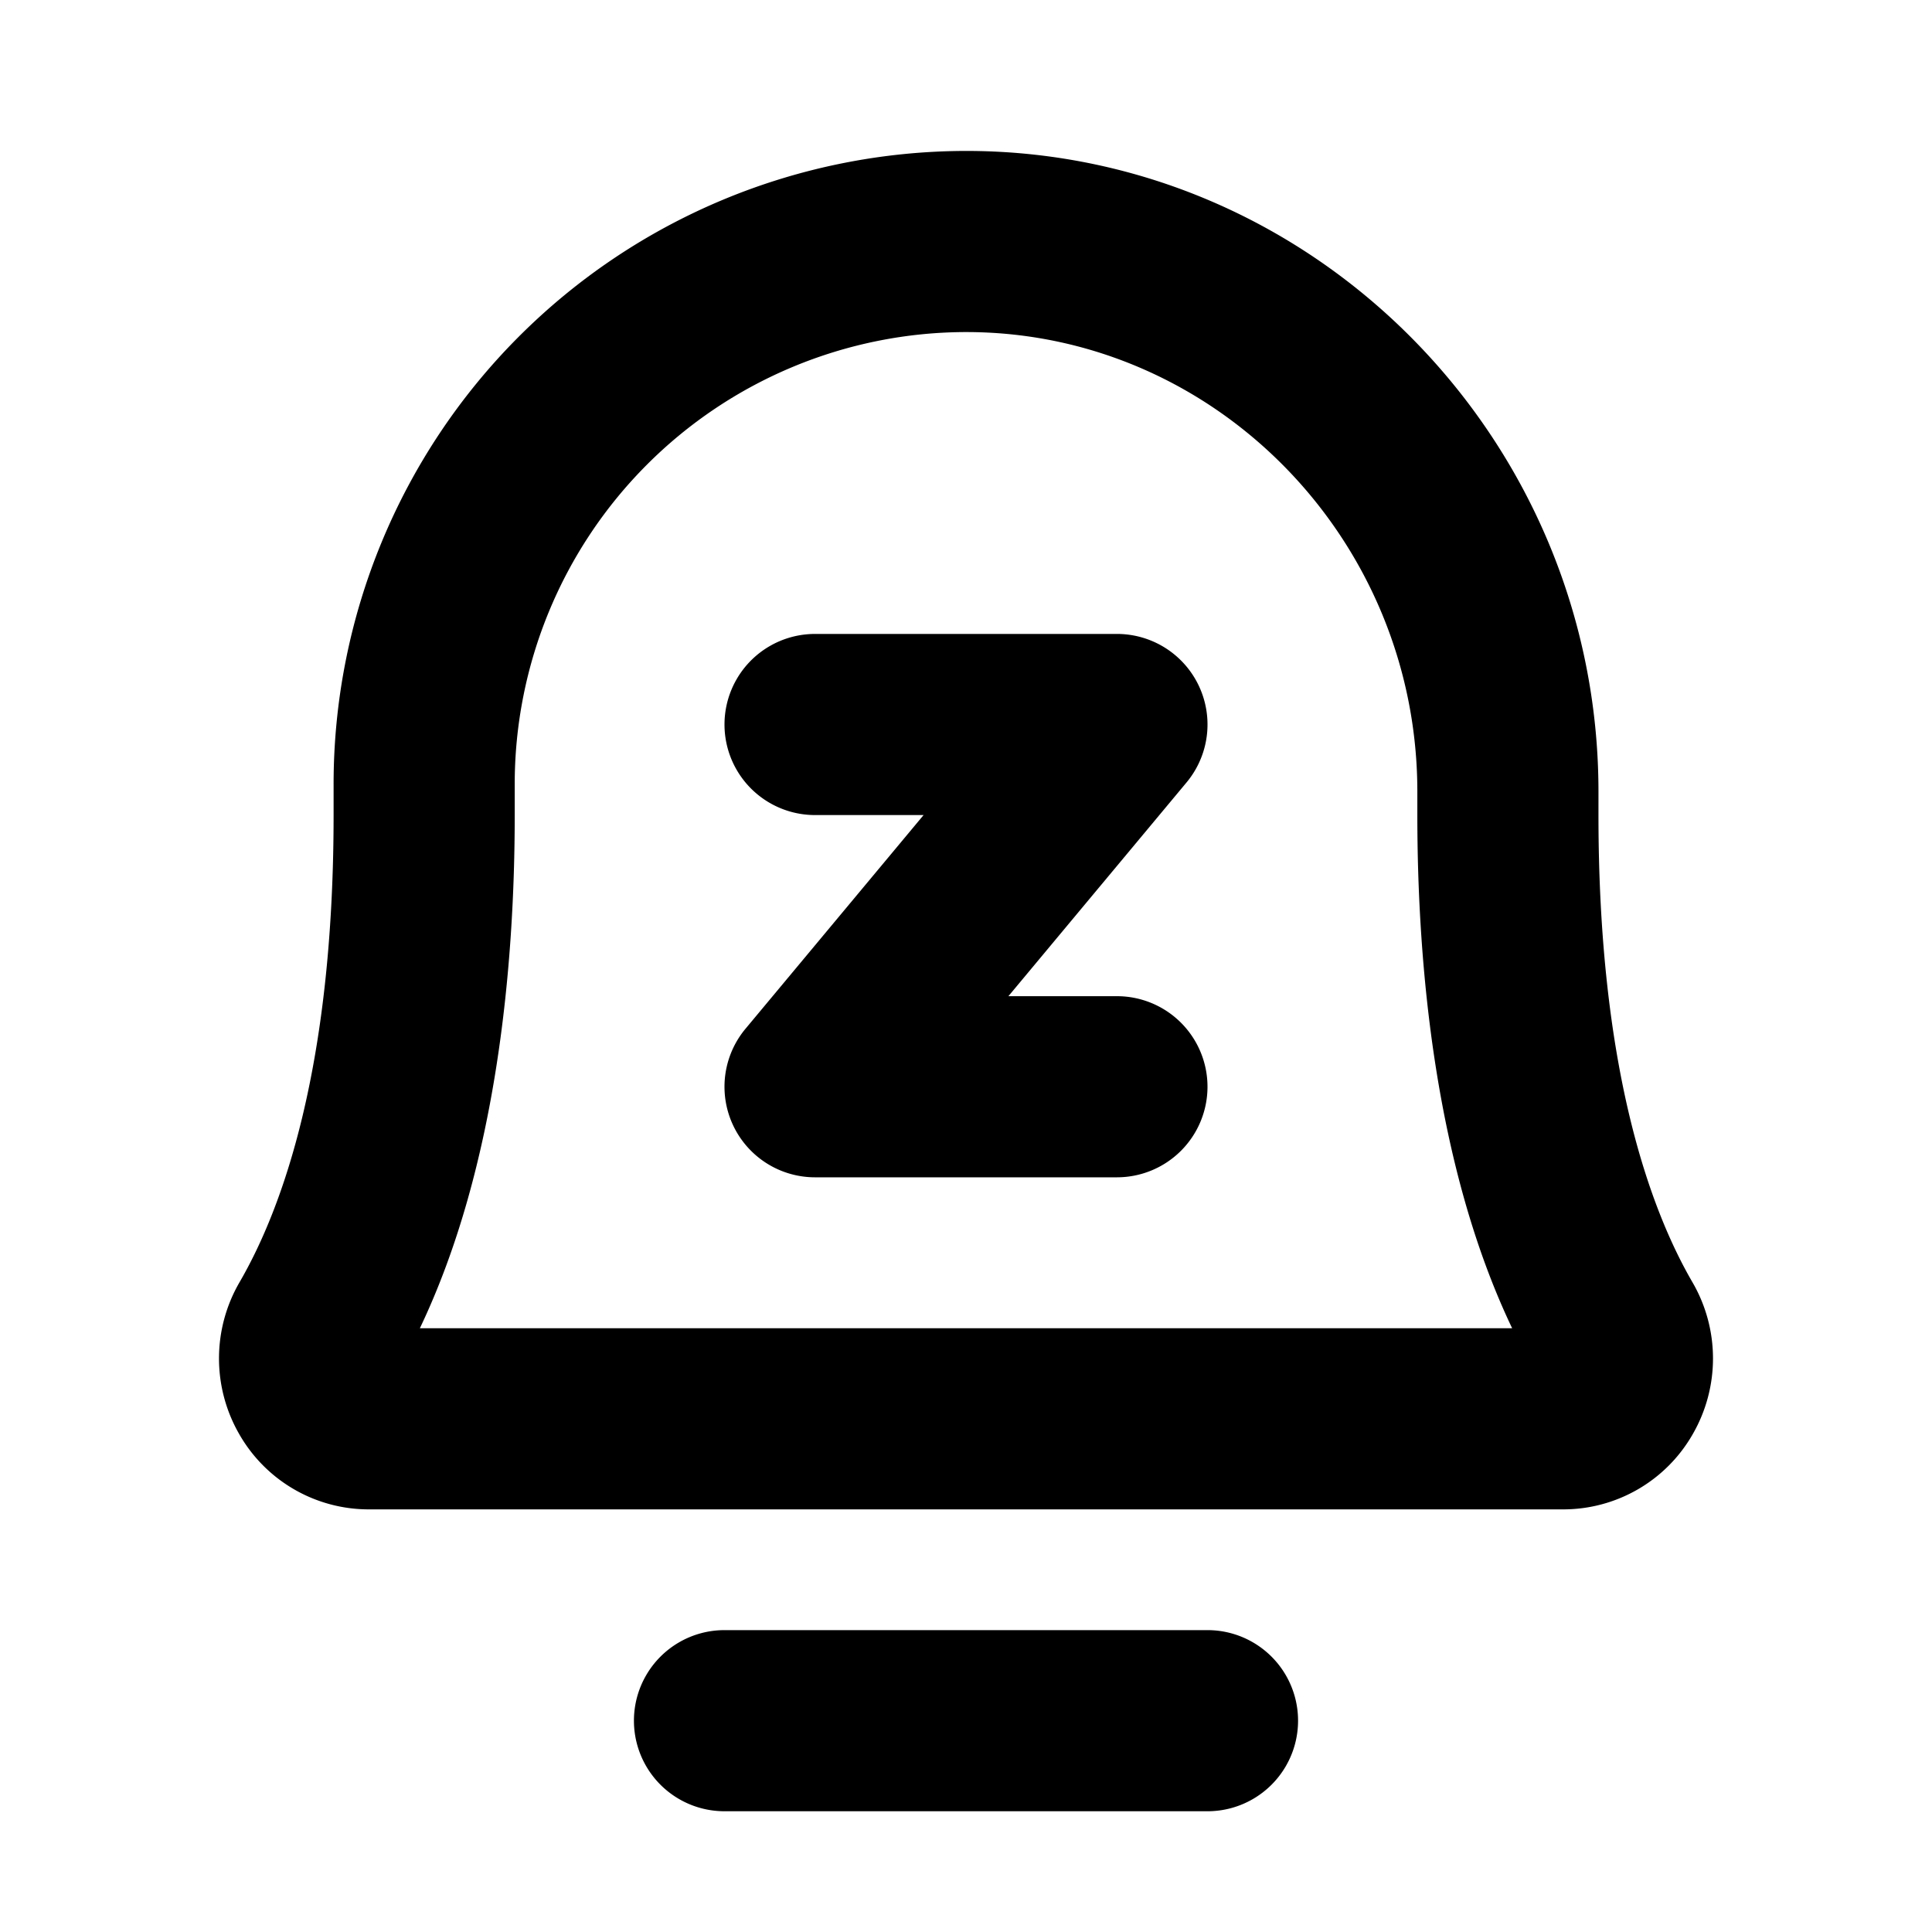 <?xml version="1.0" encoding="utf-8"?><!-- Uploaded to: SVG Repo, www.svgrepo.com, Generator: SVG Repo Mixer Tools -->
<svg fill="#000000" width="800px" height="800px" viewBox="0 0 256 256" id="Flat" xmlns="http://www.w3.org/2000/svg">
  <path d="M160,144a12.001,12.001,0,0,1-12,12H108a12,12,0,0,1-9.219-19.683L122.38,108H108a12,12,0,0,1,0-24h40a12,12,0,0,1,9.219,19.683L133.62,132H148A12.001,12.001,0,0,1,160,144Zm0,72H96a12,12,0,0,0,0,24h64a12,12,0,0,0,0-24Zm64.32-26.008A19.759,19.759,0,0,1,207.017,200H48.983a19.76,19.76,0,0,1-17.305-10.009,20.093,20.093,0,0,1,.049-20.065C37.419,160.136,44.203,141.445,44.203,108v-4a83.9,83.9,0,0,1,83.795-84q.319,0,.64.002c45.858.341,83.167,38.428,83.167,84.902V108c0,33.447,6.78,52.14,12.469,61.93A20.09,20.09,0,0,1,224.32,189.992ZM200.367,176c-10.288-21.55-12.562-48.447-12.562-68v-3.096c0-33.339-26.622-60.66-59.345-60.902-.151-.001-.306-.002-.457-.002a59.901,59.901,0,0,0-59.8,60v4c0,19.553-2.276,46.451-12.569,68Z"/>
</svg>